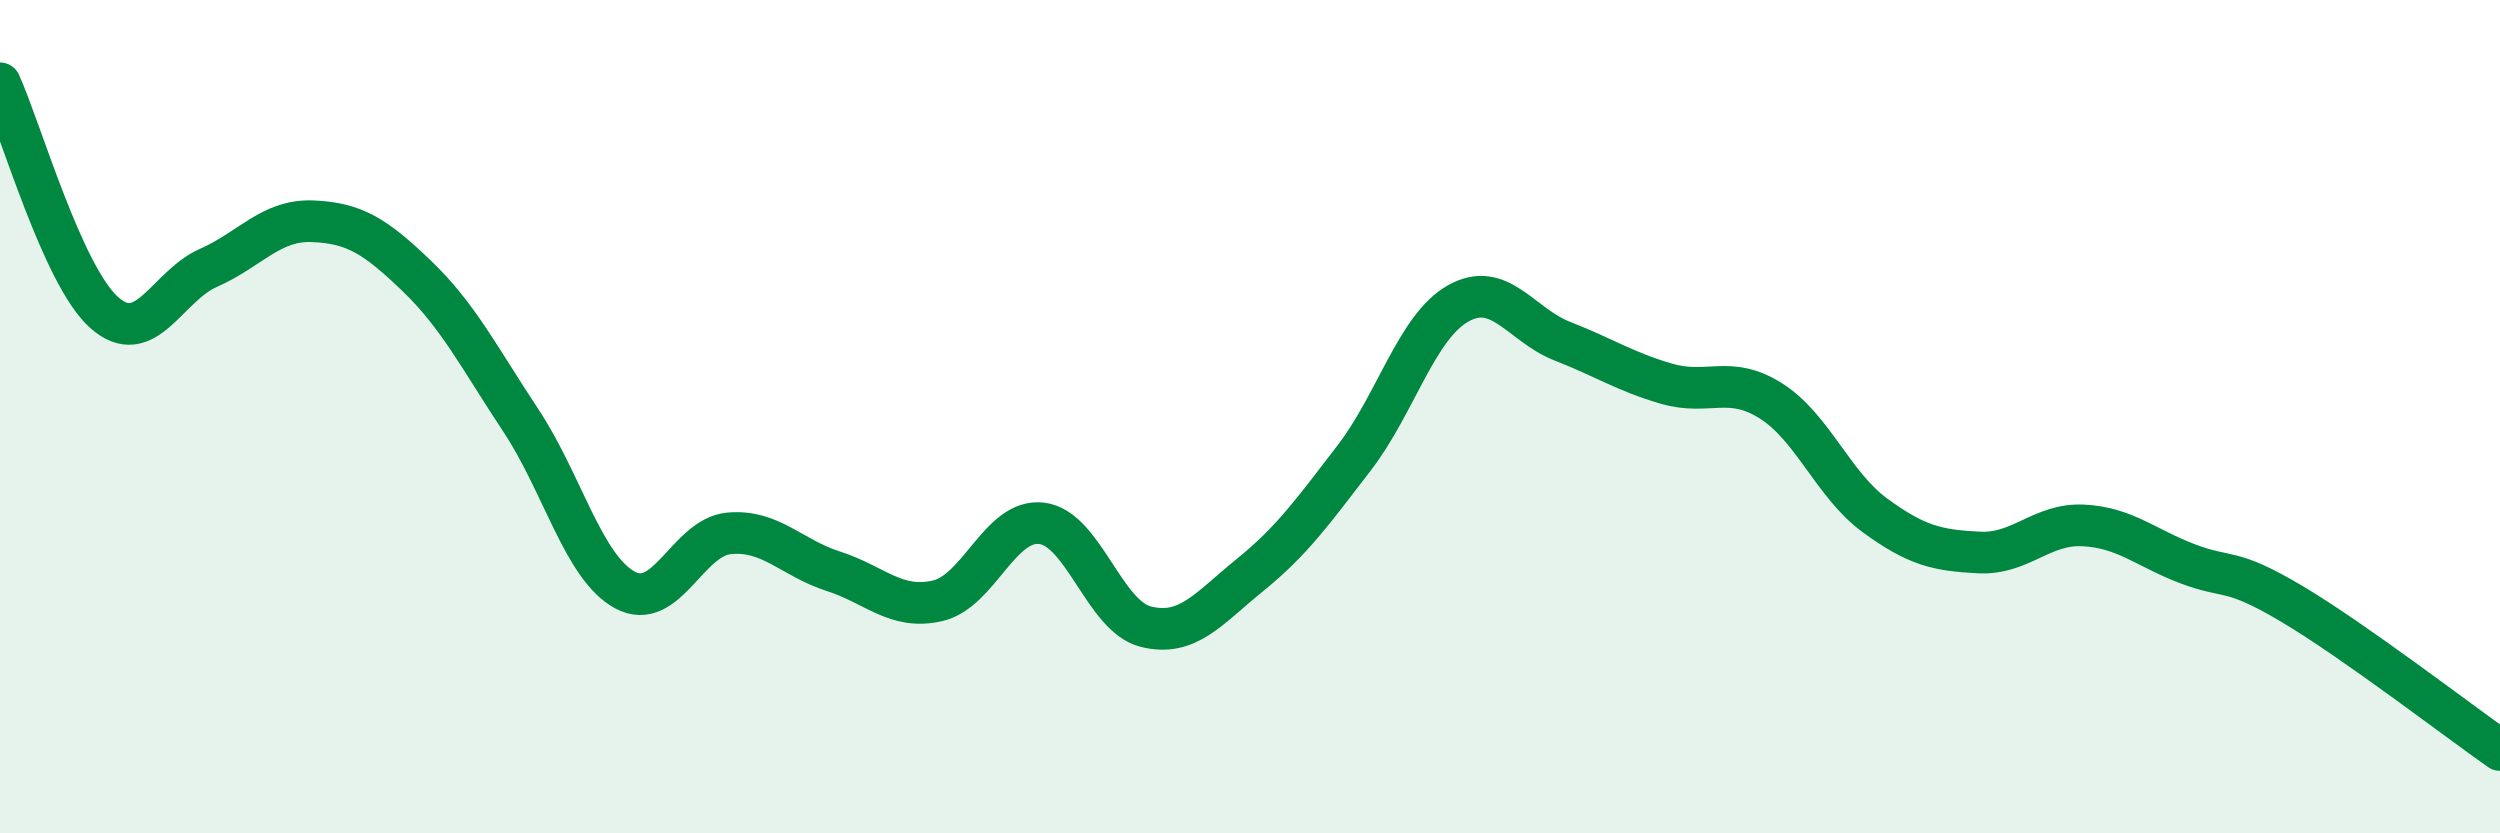 
    <svg width="60" height="20" viewBox="0 0 60 20" xmlns="http://www.w3.org/2000/svg">
      <path
        d="M 0,2 C 0.5,3.1 1.5,6.61 2.5,7.5 C 3.5,8.39 4,6.87 5,6.43 C 6,5.99 6.5,5.27 7.5,5.31 C 8.5,5.35 9,5.66 10,6.62 C 11,7.58 11.5,8.58 12.5,10.09 C 13.5,11.6 14,13.62 15,14.16 C 16,14.7 16.5,12.89 17.5,12.8 C 18.5,12.71 19,13.39 20,13.71 C 21,14.03 21.5,14.65 22.5,14.42 C 23.5,14.19 24,12.44 25,12.56 C 26,12.68 26.5,14.79 27.5,15.04 C 28.5,15.29 29,14.61 30,13.8 C 31,12.99 31.5,12.29 32.5,10.99 C 33.5,9.69 34,7.84 35,7.28 C 36,6.72 36.5,7.8 37.5,8.19 C 38.5,8.58 39,8.92 40,9.21 C 41,9.5 41.5,8.99 42.5,9.62 C 43.5,10.25 44,11.64 45,12.37 C 46,13.1 46.5,13.21 47.5,13.26 C 48.5,13.31 49,12.56 50,12.61 C 51,12.66 51.5,13.15 52.5,13.53 C 53.5,13.91 53.5,13.6 55,14.49 C 56.5,15.38 59,17.3 60,18L60 20L0 20Z"
        fill="#008740"
        opacity="0.1"
        stroke-linecap="round"
        stroke-linejoin="round"
      />
      <path
        d="M 0,2 C 0.5,3.1 1.5,6.61 2.5,7.5 C 3.5,8.39 4,6.87 5,6.43 C 6,5.99 6.5,5.27 7.5,5.31 C 8.5,5.35 9,5.66 10,6.62 C 11,7.58 11.5,8.58 12.5,10.09 C 13.5,11.6 14,13.62 15,14.16 C 16,14.7 16.5,12.89 17.5,12.8 C 18.5,12.71 19,13.39 20,13.71 C 21,14.03 21.5,14.65 22.5,14.42 C 23.5,14.19 24,12.44 25,12.56 C 26,12.68 26.5,14.79 27.5,15.04 C 28.5,15.29 29,14.61 30,13.8 C 31,12.99 31.5,12.29 32.5,10.99 C 33.5,9.69 34,7.84 35,7.28 C 36,6.72 36.5,7.8 37.5,8.19 C 38.5,8.58 39,8.92 40,9.21 C 41,9.5 41.5,8.99 42.5,9.62 C 43.5,10.25 44,11.64 45,12.37 C 46,13.1 46.5,13.21 47.5,13.26 C 48.5,13.31 49,12.56 50,12.61 C 51,12.66 51.5,13.15 52.5,13.53 C 53.5,13.91 53.5,13.6 55,14.49 C 56.5,15.38 59,17.3 60,18"
        stroke="#008740"
        stroke-width="1"
        fill="none"
        stroke-linecap="round"
        stroke-linejoin="round"
      />
    </svg>
  